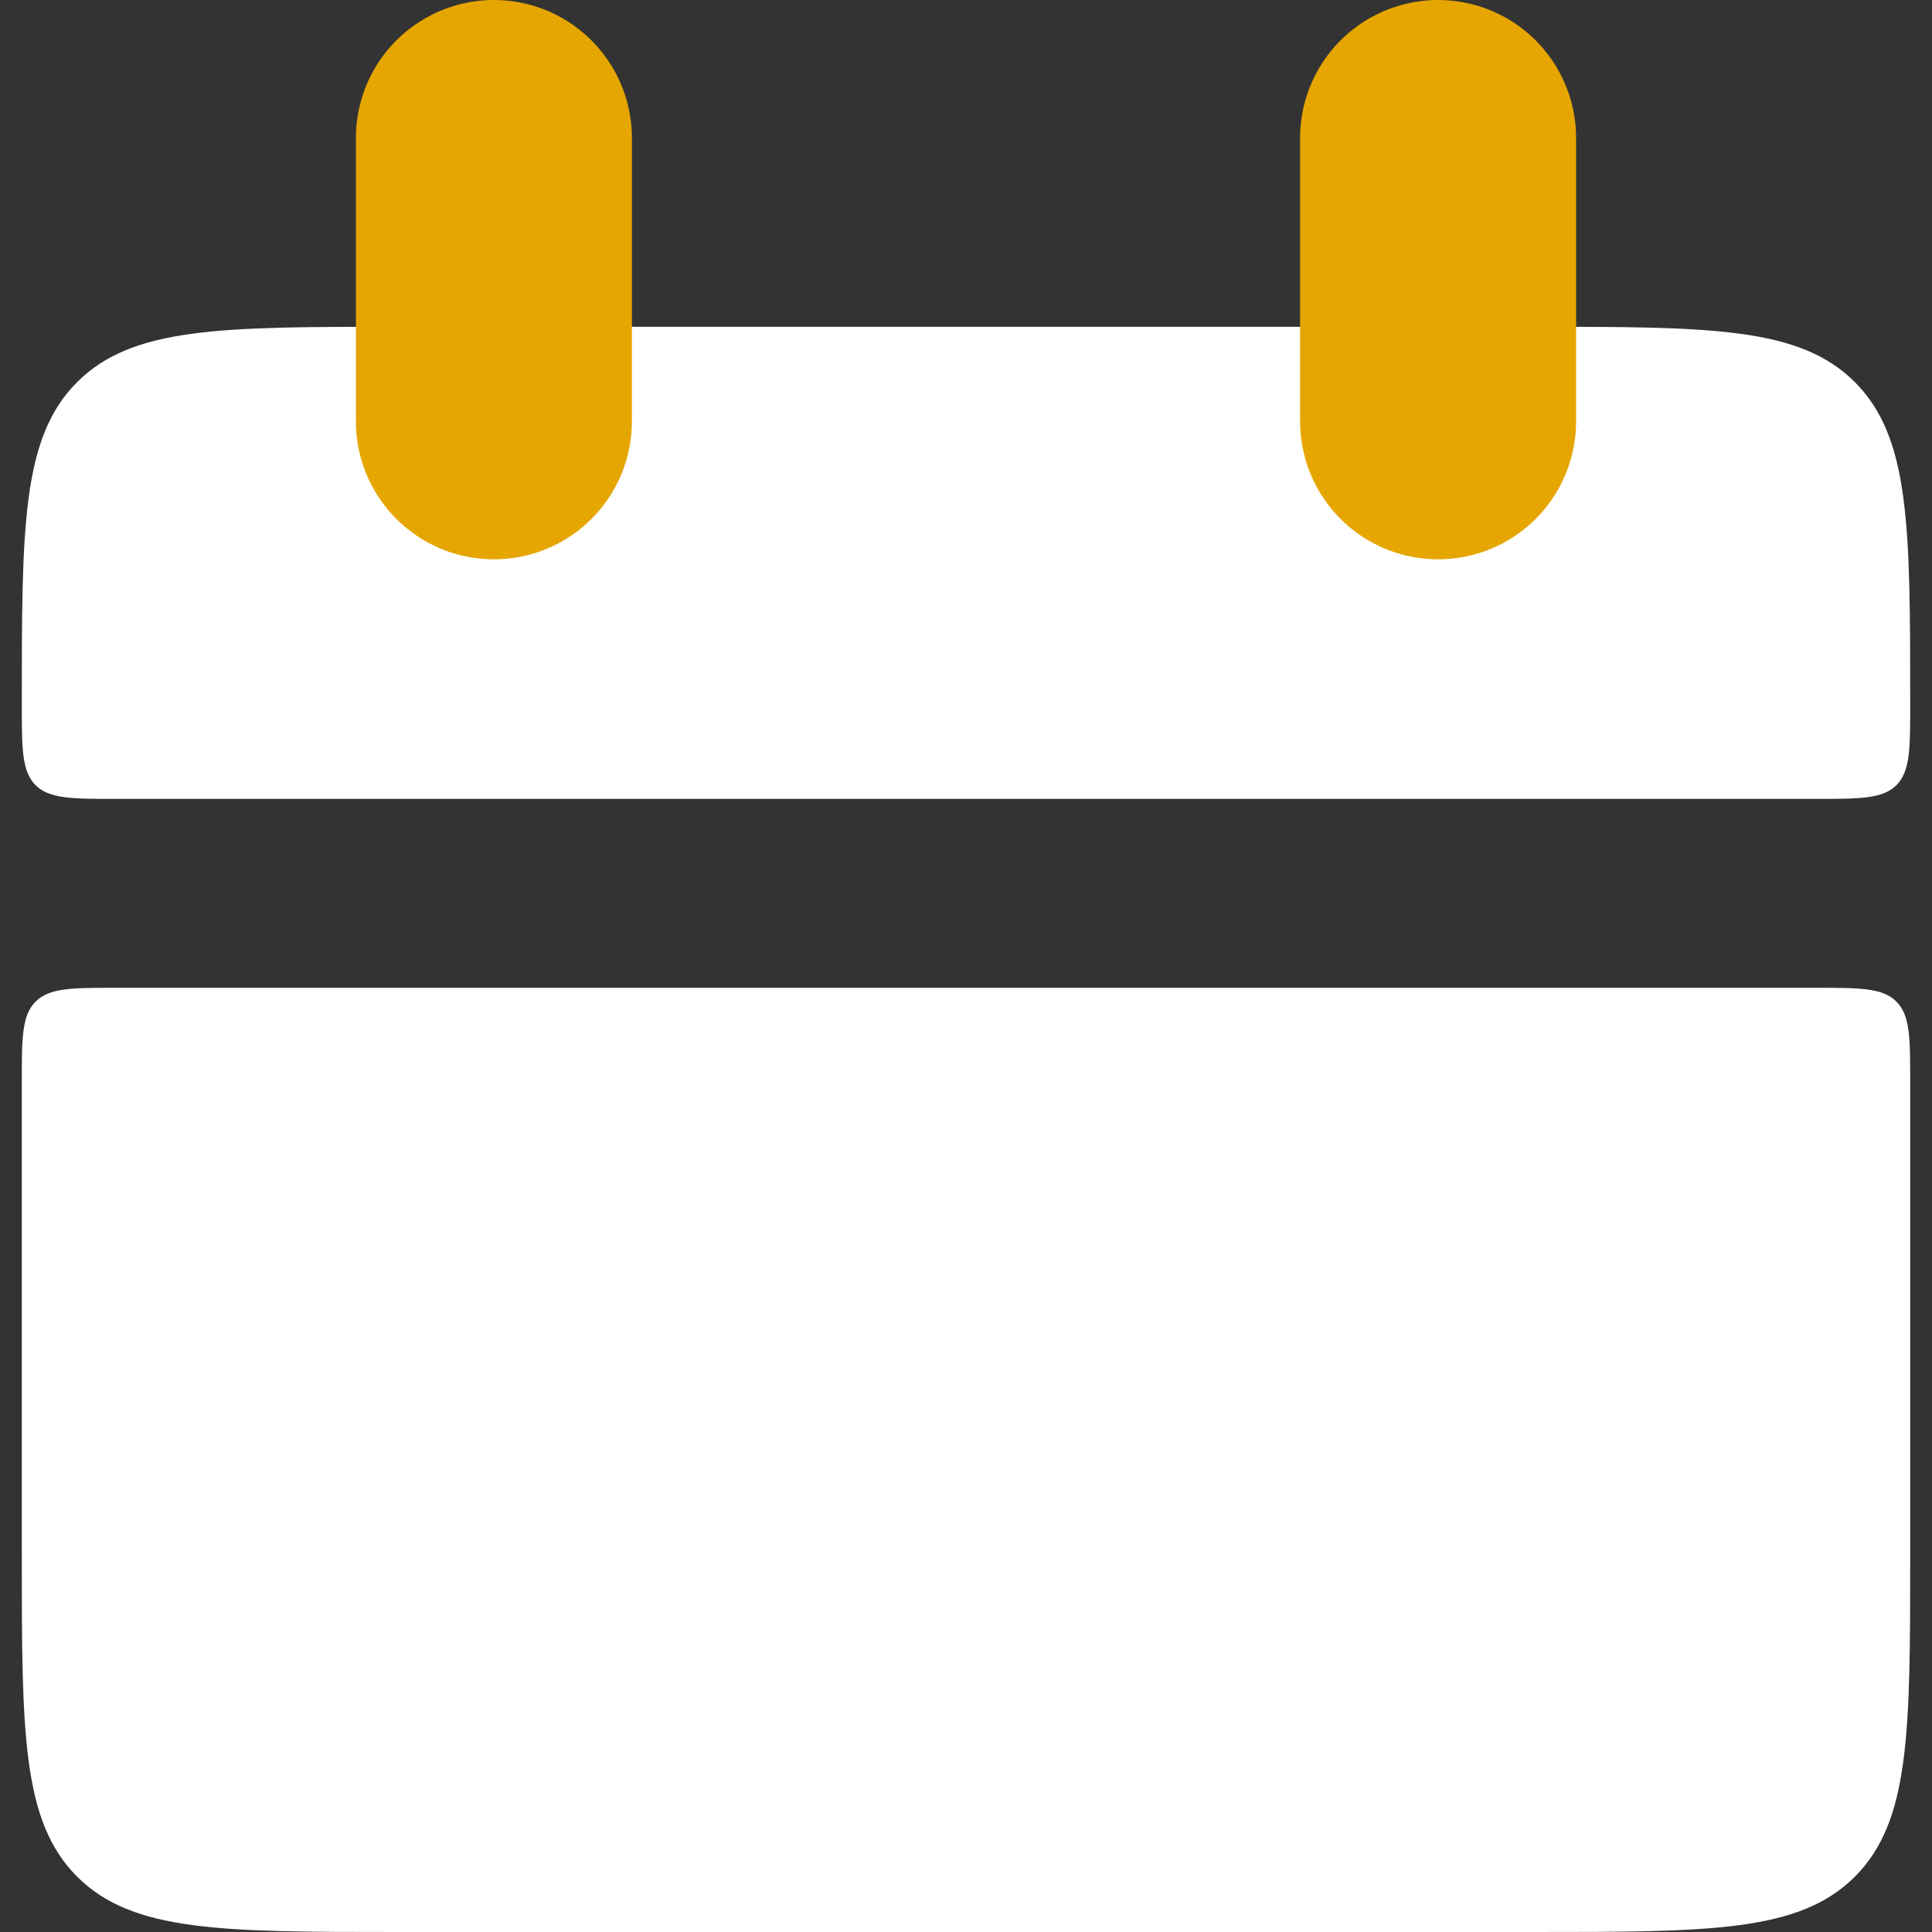 <svg width="14" height="14" viewBox="0 0 14 14" fill="none" xmlns="http://www.w3.org/2000/svg">
<rect x="0" y="0" width="14" height="14" fill="#333333" stroke="none"/>
<path d="M0.158 5.105C0.158 3.815 0.158 3.17 0.559 2.769C0.96 2.368 1.605 2.368 2.895 2.368H11.106C12.396 2.368 13.04 2.368 13.441 2.769C13.842 3.17 13.842 3.815 13.842 5.105C13.842 5.428 13.842 5.589 13.742 5.69C13.642 5.789 13.48 5.789 13.158 5.789H0.842C0.52 5.789 0.359 5.789 0.258 5.69C0.158 5.589 0.158 5.427 0.158 5.105ZM0.158 11.263C0.158 12.554 0.158 13.198 0.559 13.599C0.96 14 1.605 14 2.895 14H11.106C12.396 14 13.04 14 13.441 13.599C13.842 13.198 13.842 12.554 13.842 11.263V7.842C13.842 7.52 13.842 7.358 13.742 7.258C13.642 7.158 13.48 7.158 13.158 7.158H0.842C0.52 7.158 0.359 7.158 0.258 7.258C0.158 7.358 0.158 7.521 0.158 7.842V11.263Z" fill="white"/>
<path d="M3.579 1V3.053ZM10.421 1V3.053Z" fill="#646464"/>
<path d="M3.579 1V3.053M10.421 1V3.053" stroke="#E6A601" stroke-width="2" stroke-linecap="round"/>
</svg>
